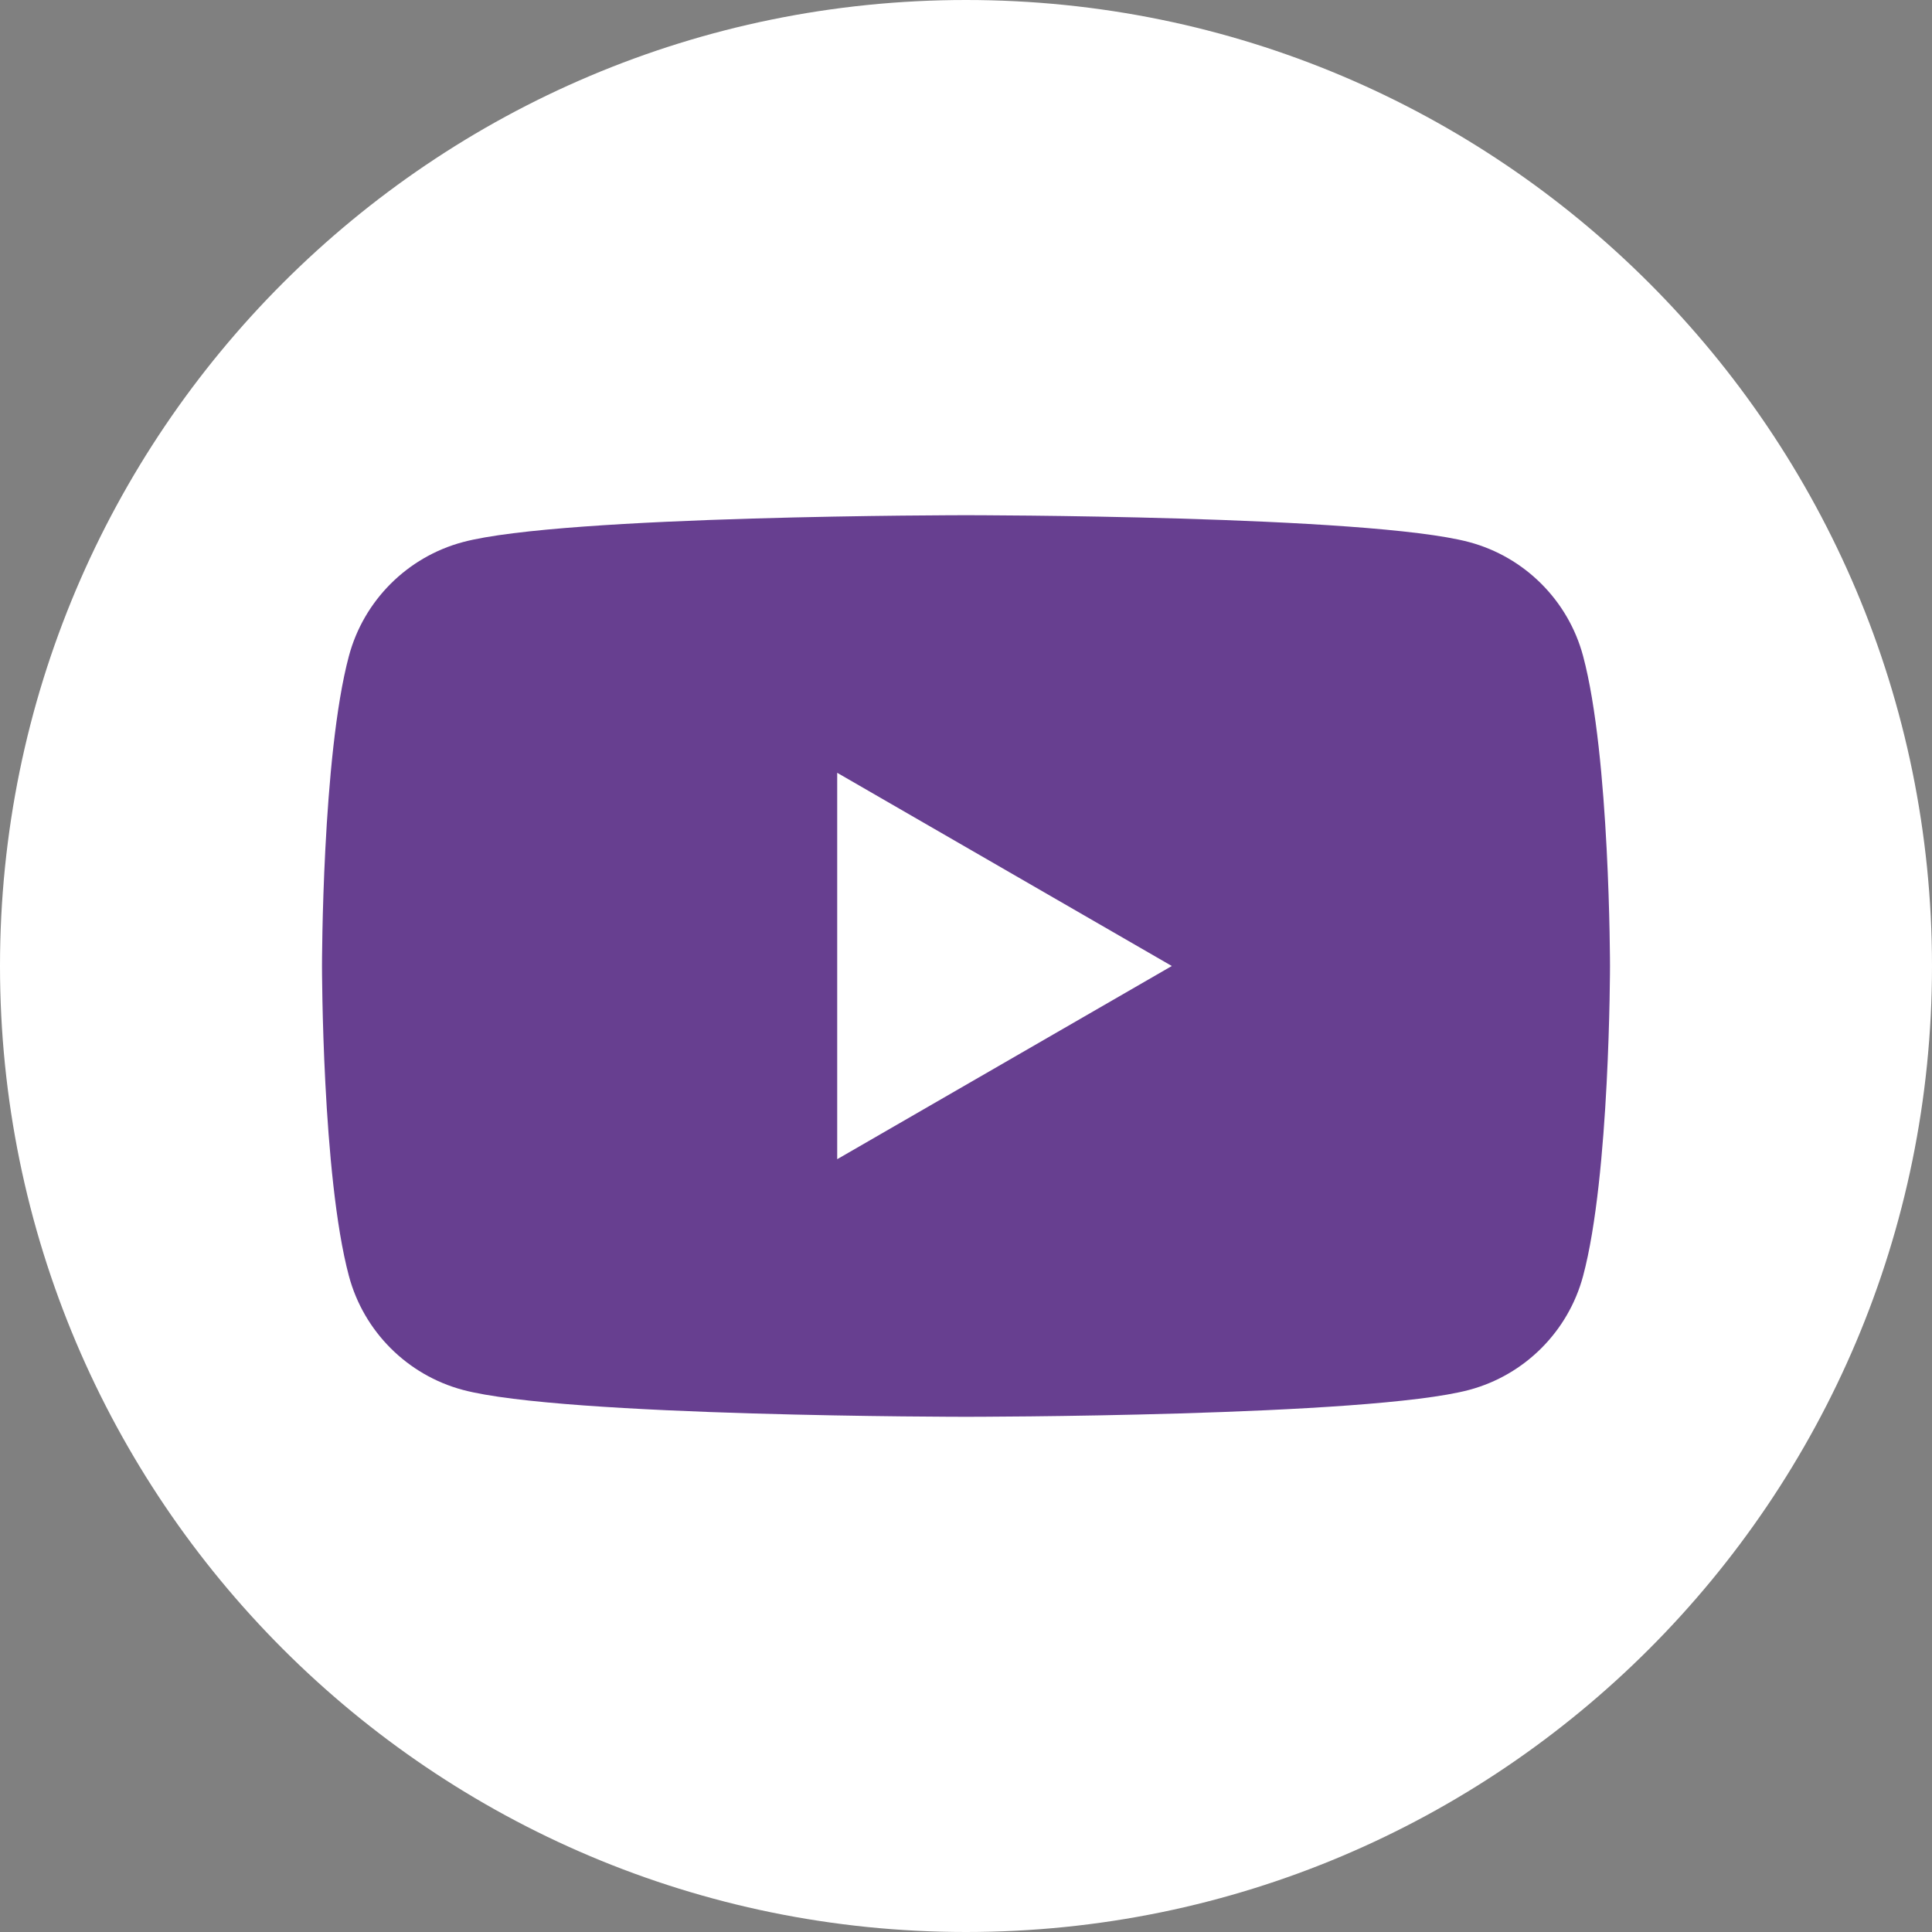 <?xml version="1.0" encoding="UTF-8"?> <svg xmlns="http://www.w3.org/2000/svg" width="180" height="180" viewBox="0 0 180 180" fill="none"><rect x="0" y="0" width="180" height="180" fill="#808080" stroke="none"/> <path d="M180 90C180 139.705 139.705 180 90 180C40.295 180 0 139.705 0 90C0 40.295 40.295 -9.38773e-06 90 -9.38773e-06C139.705 -9.38773e-06 180 40.295 180 90Z" fill="white"></path> <path d="M78 108V72L109.176 90L78 108ZM147.492 61.117C146.112 55.955 142.047 51.888 136.883 50.508C127.525 48 90 48 90 48C90 48 52.475 48 43.116 50.508C37.953 51.888 33.887 55.955 32.508 61.117C30 70.475 30 90 30 90C30 90 30 109.525 32.508 118.883C33.887 124.047 37.953 128.112 43.116 129.492C52.475 132 90 132 90 132C90 132 127.525 132 136.883 129.492C142.047 128.112 146.112 124.047 147.492 118.883C150 109.525 150 90 150 90C150 90 150 70.475 147.492 61.117Z" fill="#673F90"></path> </svg> 